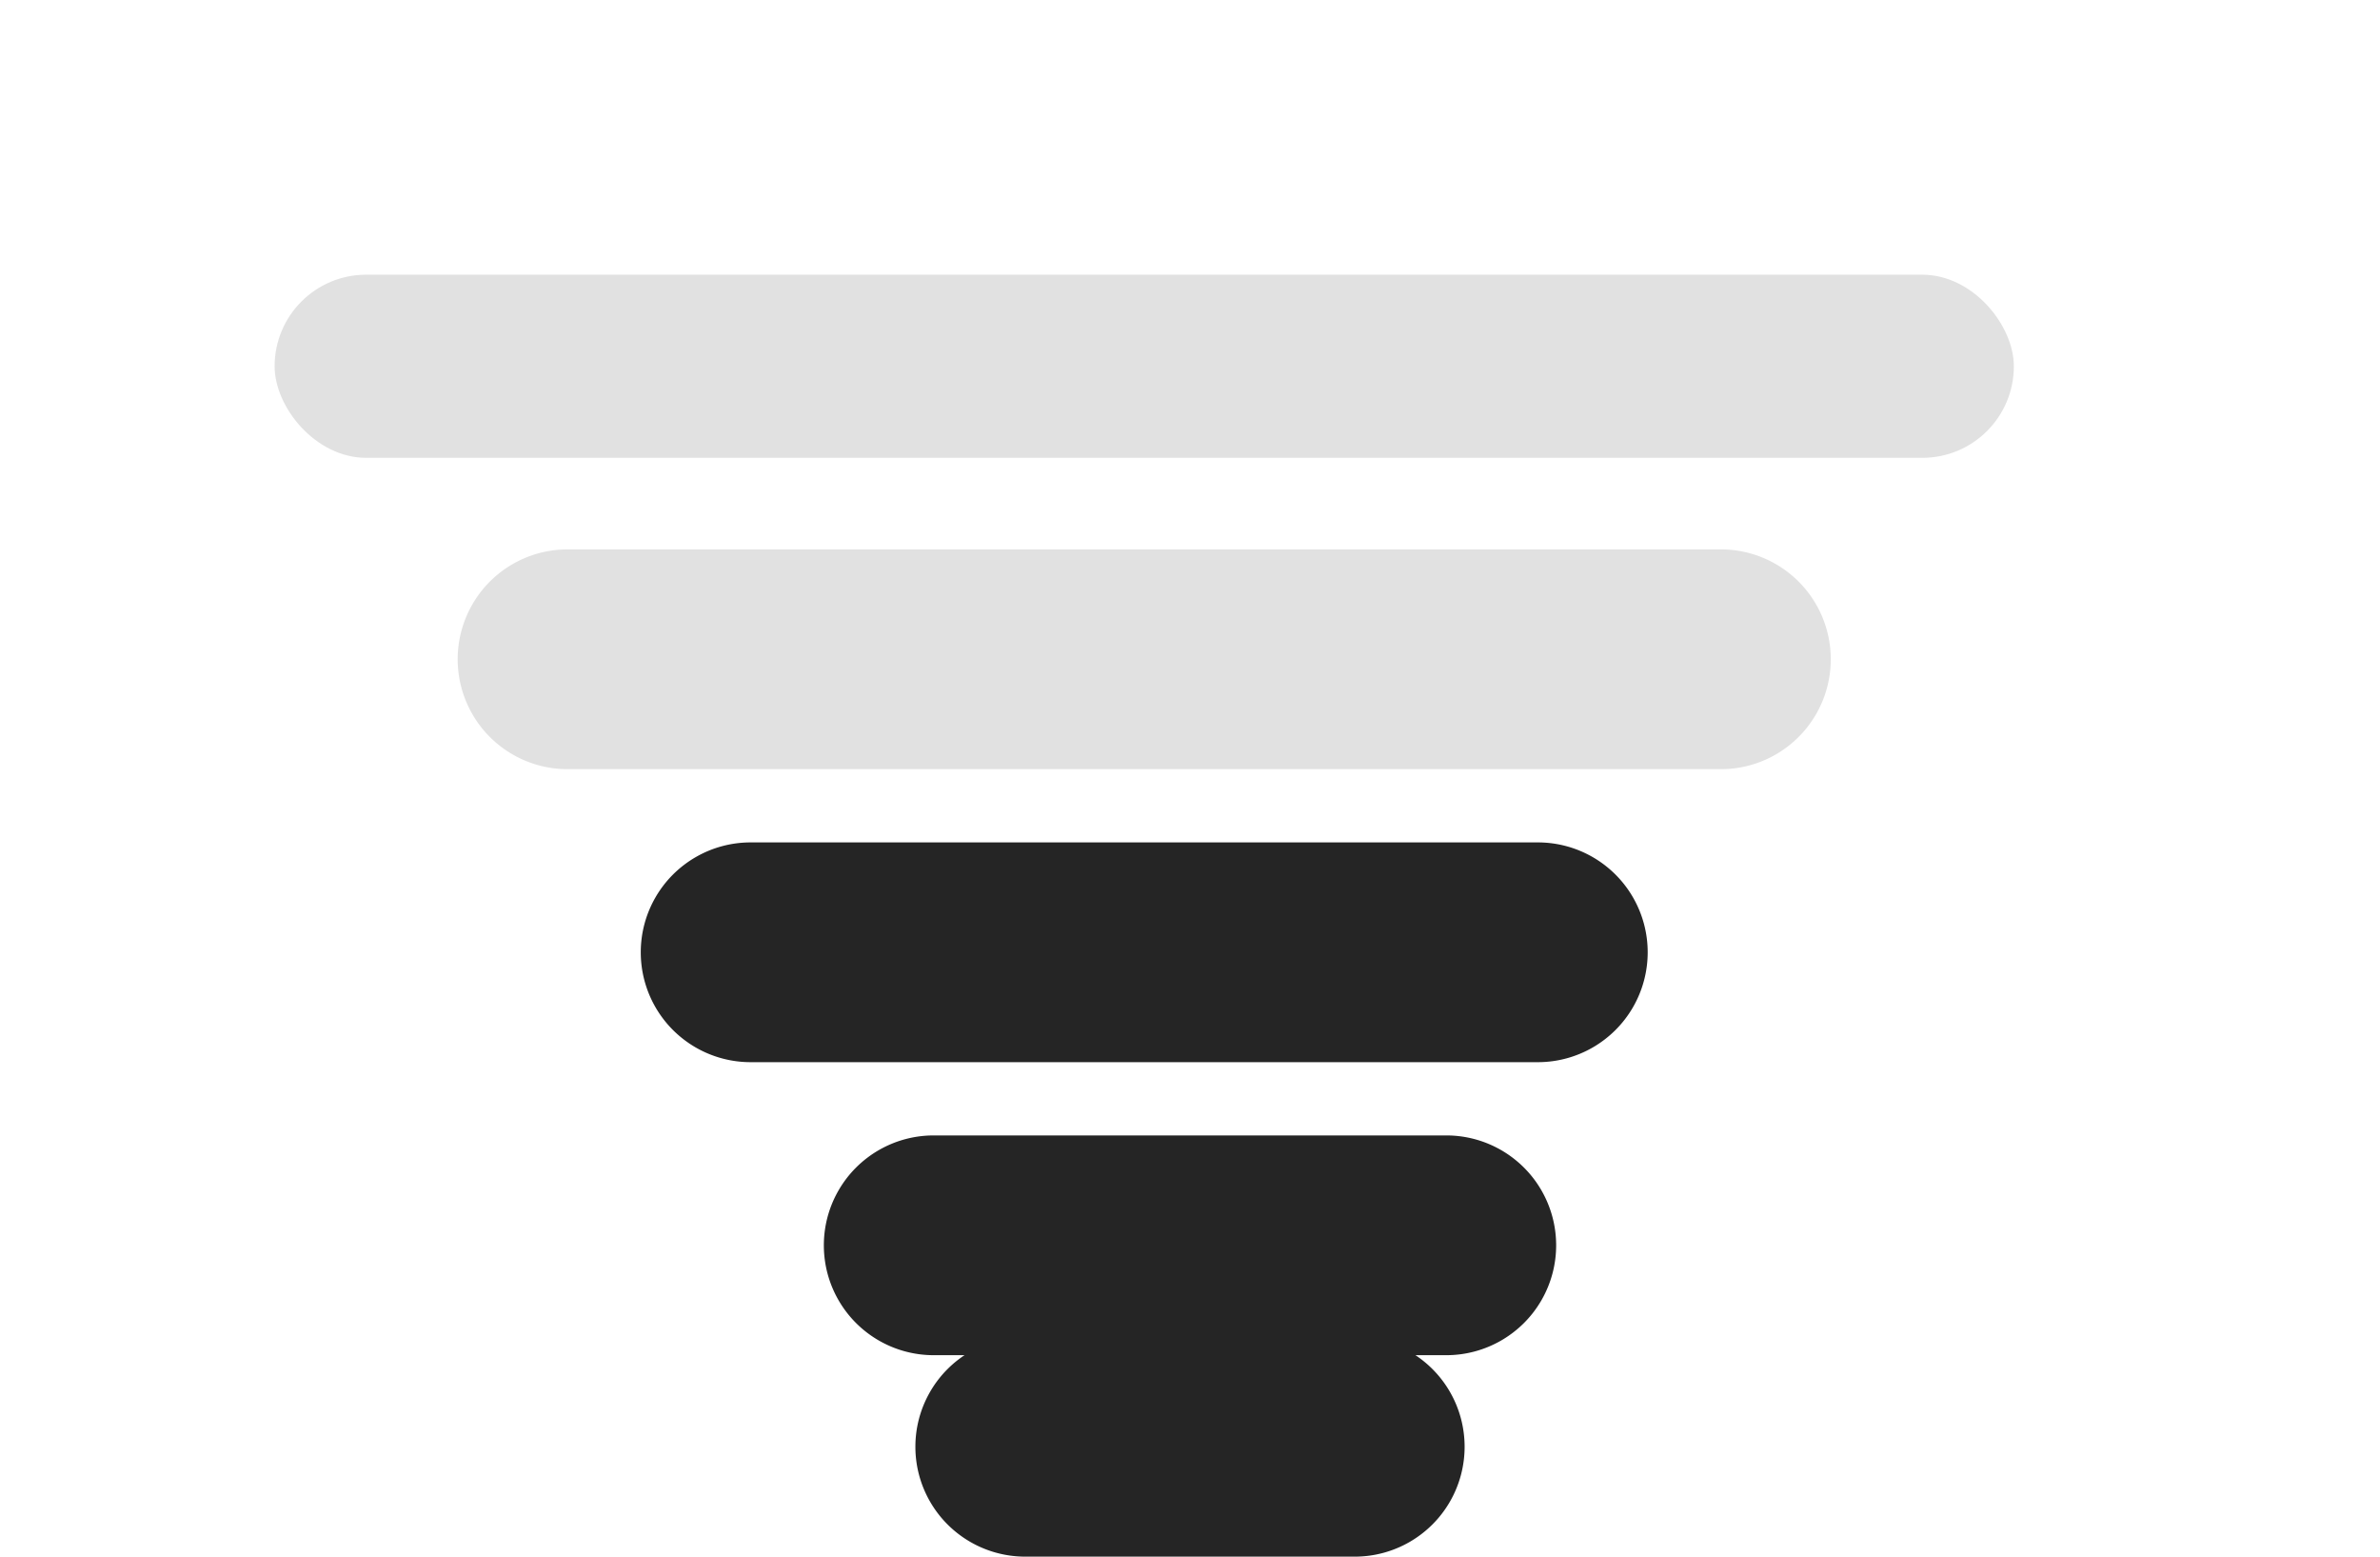 <svg xmlns="http://www.w3.org/2000/svg" width="26" height="17" viewBox="0 0 26 17">
  <defs>
    <style>
      .cls-1 {
        fill: #252525;
      }

      .cls-1, .cls-2 {
        fill-rule: evenodd;
      }

      .cls-2, .cls-3 {
        fill: #e1e1e1;
      }
    </style>
  </defs>
  <path id="Rounded_Rectangle_1_copy_3" data-name="Rounded Rectangle 1 copy 3" class="cls-1" d="M11.2,14.6h3.6a1.2,1.2,0,0,1,0,2.4H11.2A1.2,1.2,0,0,1,11.2,14.6Z"/>
  <path id="Rounded_Rectangle_1_copy_2" data-name="Rounded Rectangle 1 copy 2" class="cls-1" d="M10.2,12.4h5.6a1.2,1.2,0,0,1,0,2.4H10.2A1.2,1.2,0,1,1,10.2,12.4Z"/>
  <path id="Rounded_Rectangle_1_copy" data-name="Rounded Rectangle 1 copy" class="cls-1" d="M8.2,9.2h8.6a1.2,1.2,0,0,1,0,2.4H8.2A1.2,1.2,0,0,1,8.2,9.2Z"/>
  <path id="Rounded_Rectangle_1" data-name="Rounded Rectangle 1" class="cls-2" d="M6.2,6H18.8a1.2,1.2,0,0,1,0,2.4H6.2A1.2,1.2,0,0,1,6.2,6Z"/>
  <rect id="Rounded_Rectangle_1_copy_4" data-name="Rounded Rectangle 1 copy 4" class="cls-3" x="3" y="3" width="19" height="2" rx="1" ry="1"/>
</svg>
